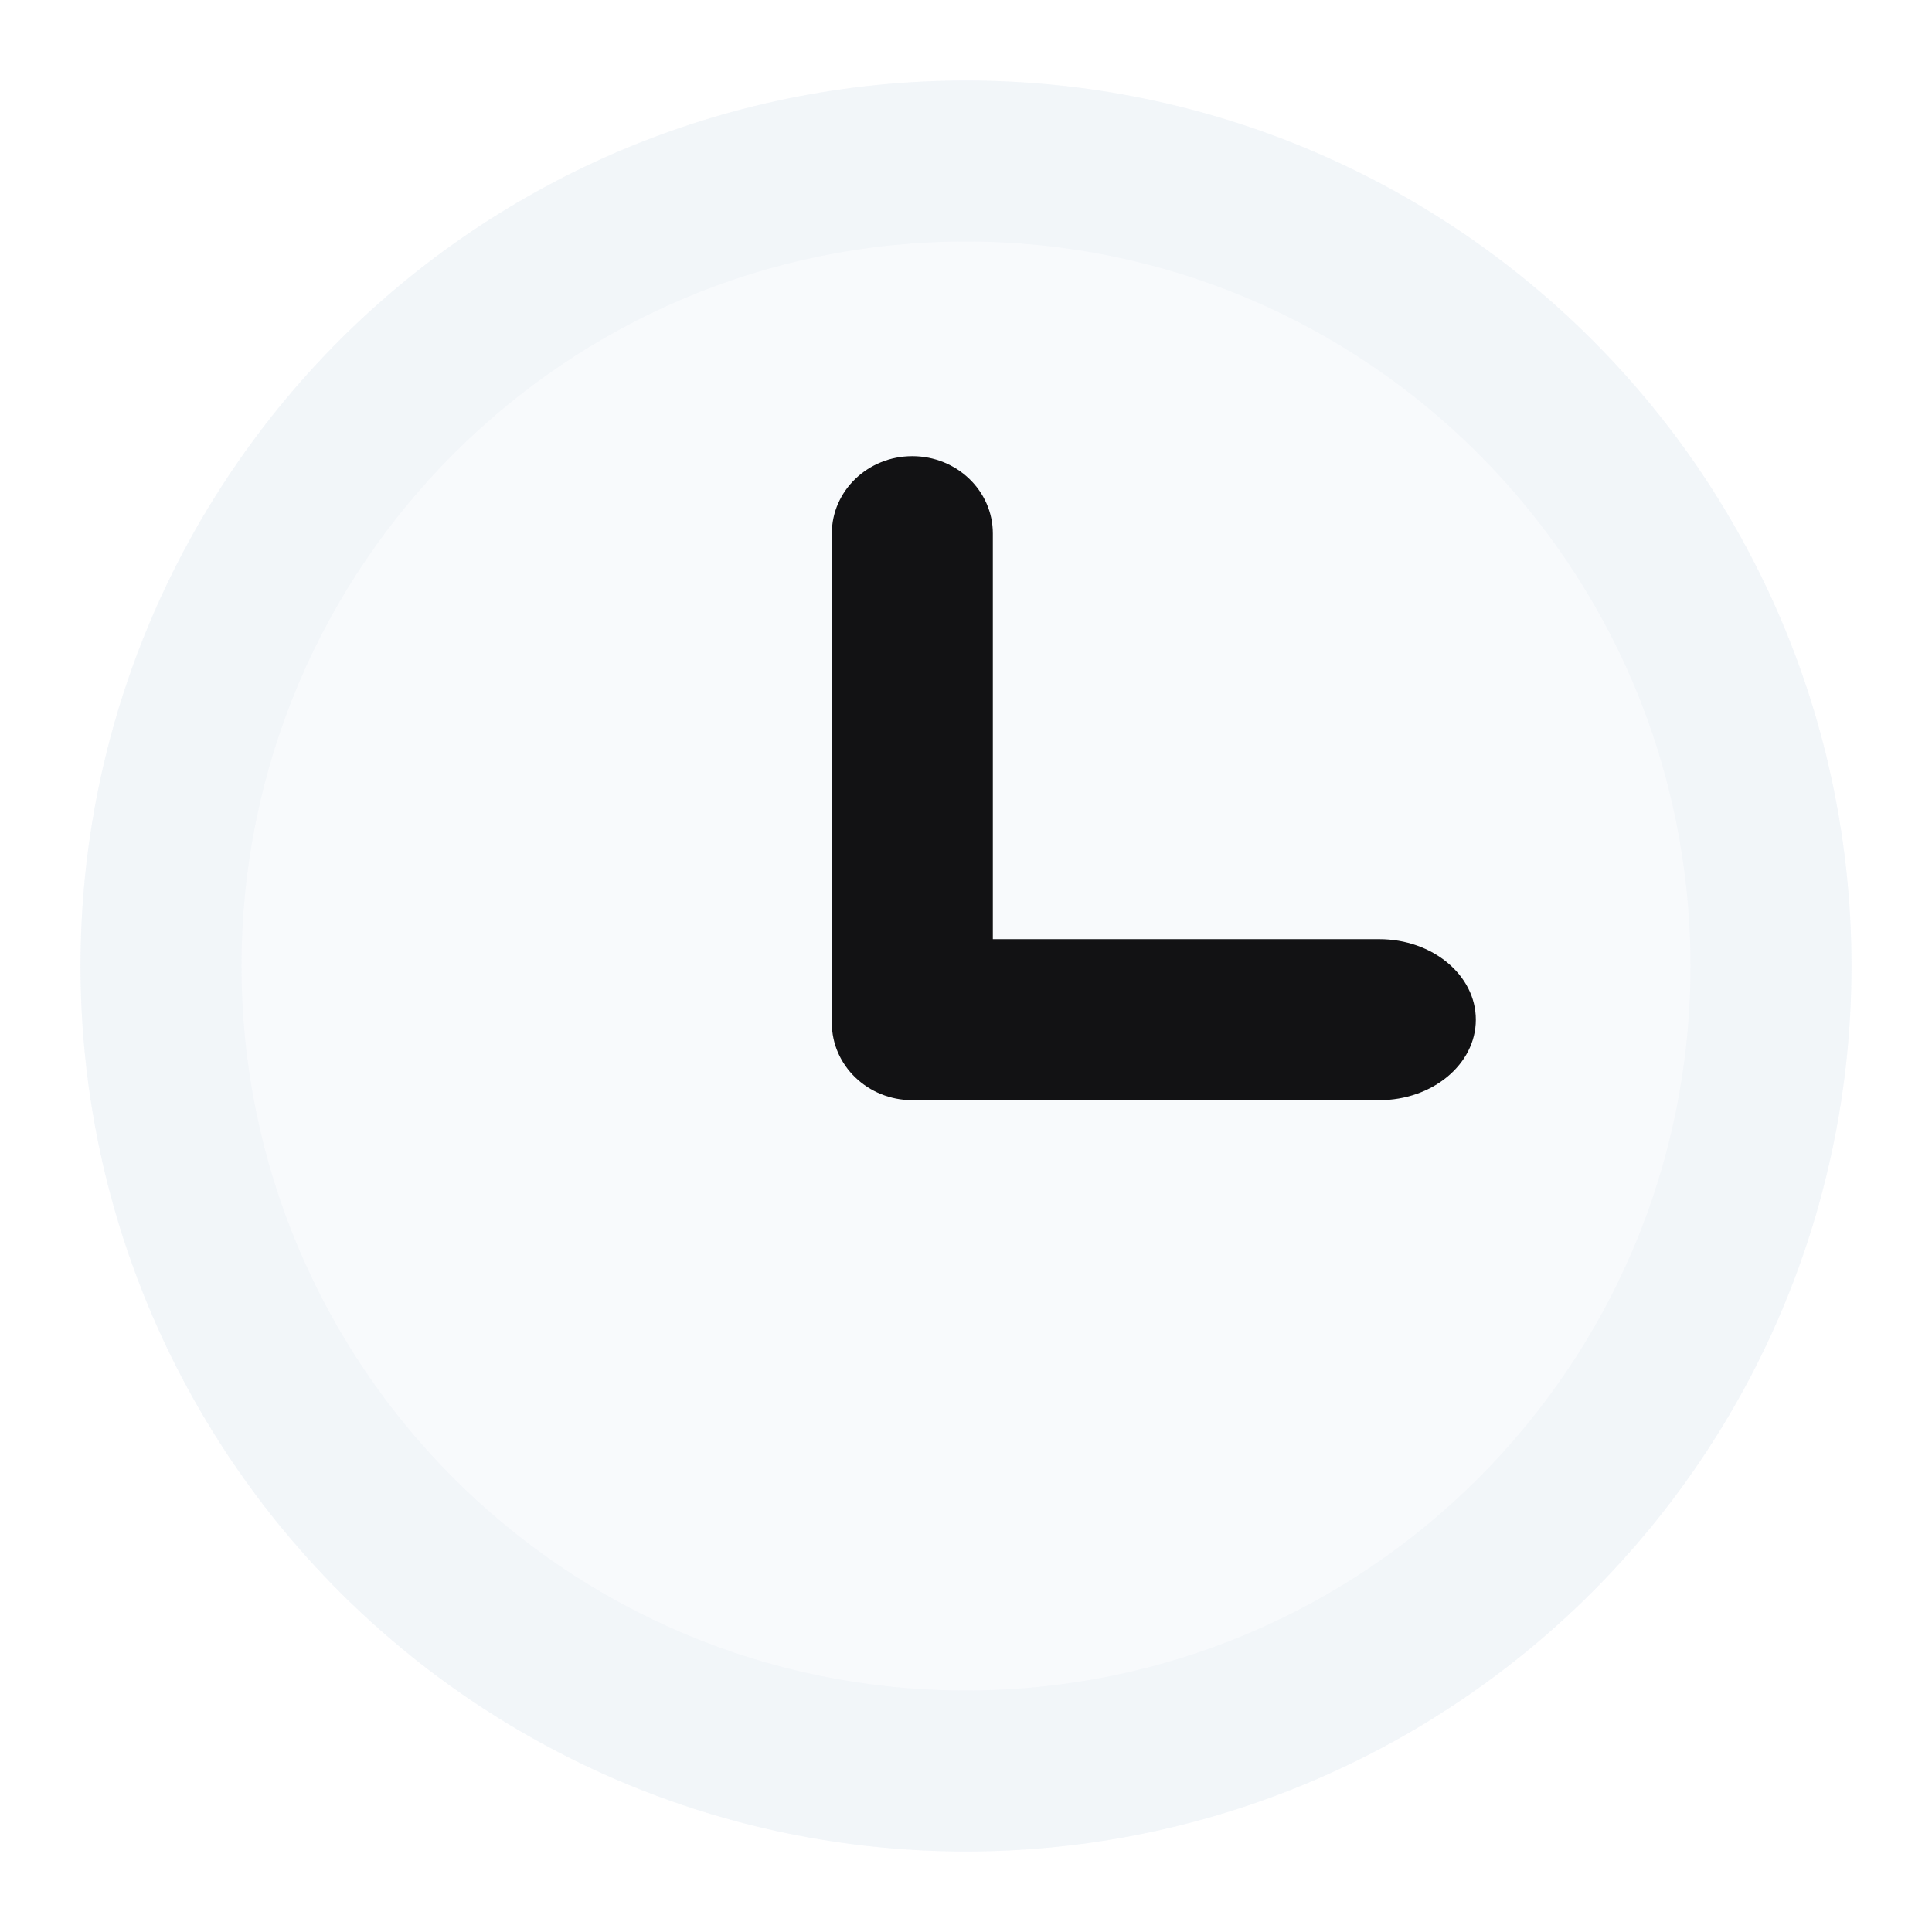 <svg xmlns="http://www.w3.org/2000/svg" width="72" height="72" fill="none" viewBox="0 0 72 72"><path fill="#C0D2E7" fill-opacity=".12" d="M36 9C21.088 9 9 21.088 9 36s12.088 27 27 27 27-12.088 27-27S50.912 9 36 9ZM3 36C3 17.775 17.775 3 36 3s33 14.775 33 33-14.775 33-33 33S3 54.225 3 36Z"/><circle cx="36" cy="36" r="33" fill="#C0D2E7" fill-opacity=".12"/><path fill="#121214" d="M34 17c1.657 0 3 1.29 3 2.88v18.24c0 1.59-1.343 2.88-3 2.88s-3-1.29-3-2.88V19.88c0-1.59 1.343-2.88 3-2.88Z"/><path fill="#121214" d="M55 38c0 1.657-1.612 3-3.6 3H34.6c-1.988 0-3.6-1.343-3.6-3s1.612-3 3.6-3h16.8c1.988 0 3.6 1.343 3.6 3Z"/></svg>